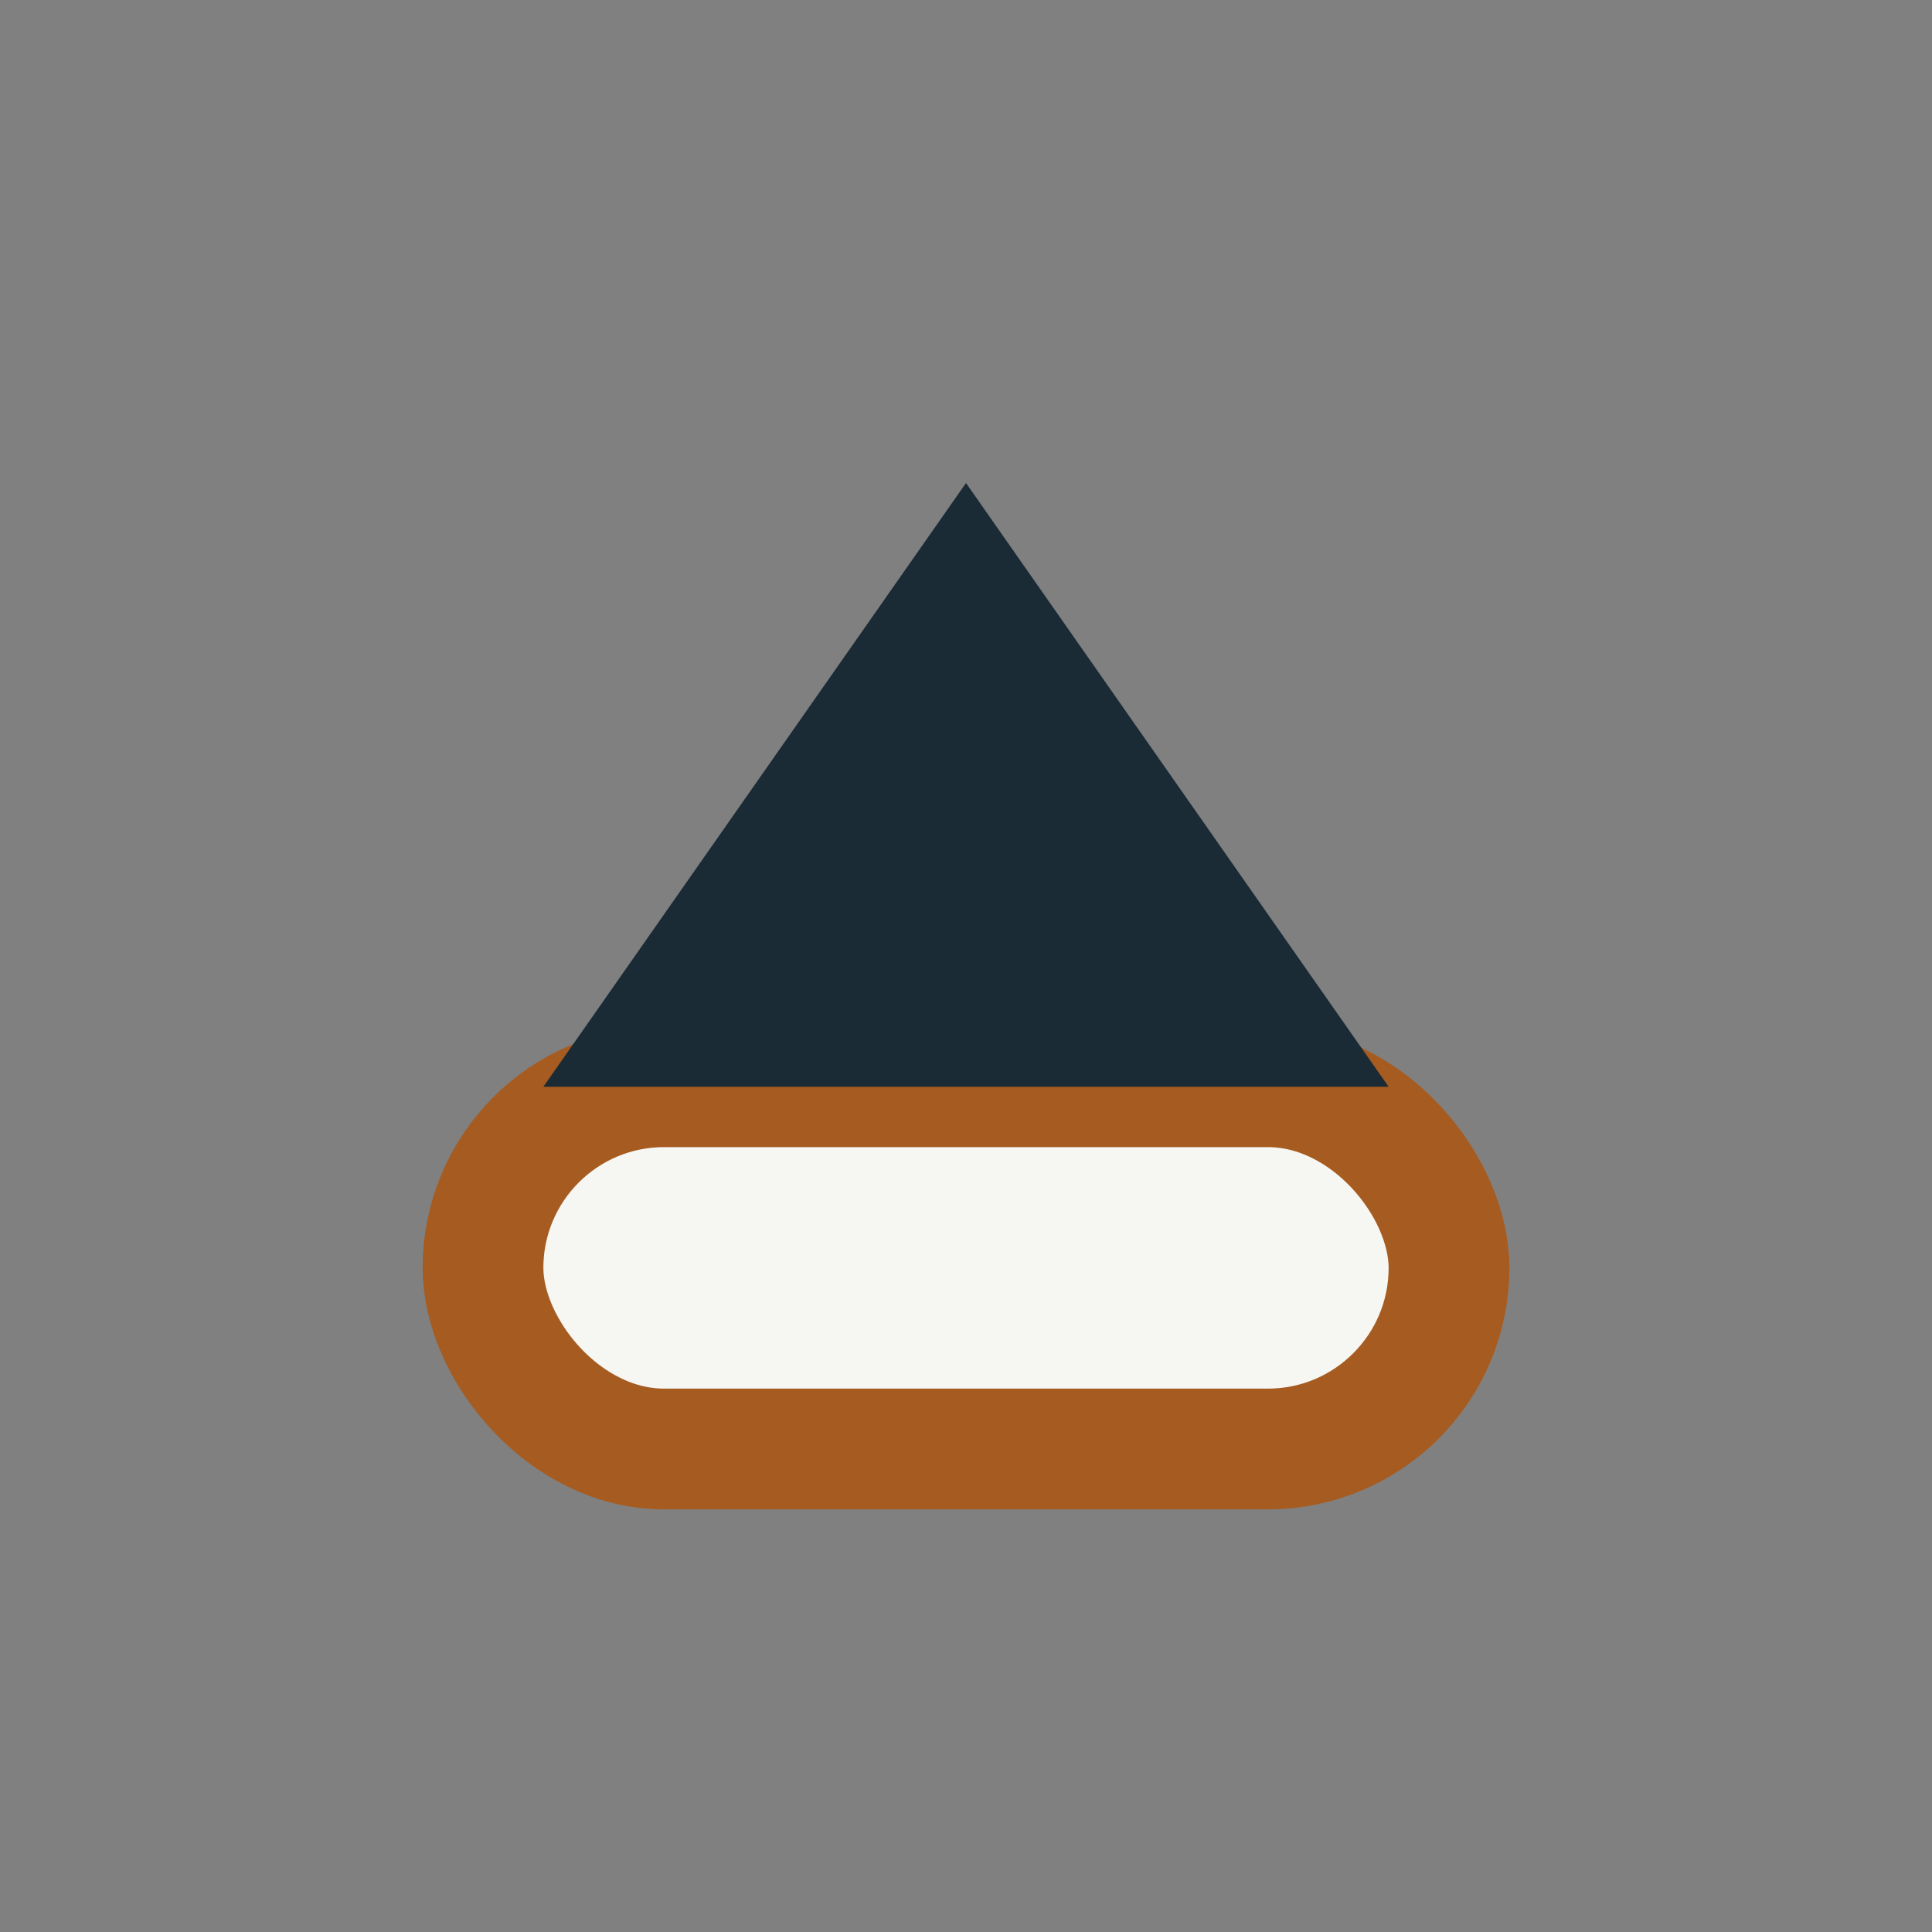 <?xml version="1.0" encoding="UTF-8"?>
<svg xmlns="http://www.w3.org/2000/svg" width="32" height="32" viewBox="0 0 32 32"><rect x="0" y="0" width="32" height="32" fill="#808080" stroke="none"/><rect x="8" y="18" width="16" height="6" rx="3" fill="#F6F6F2" stroke="#A65B20" stroke-width="2"/><path d="M16 8l7 10H9l7-10z" fill="#1A2B36"/></svg>